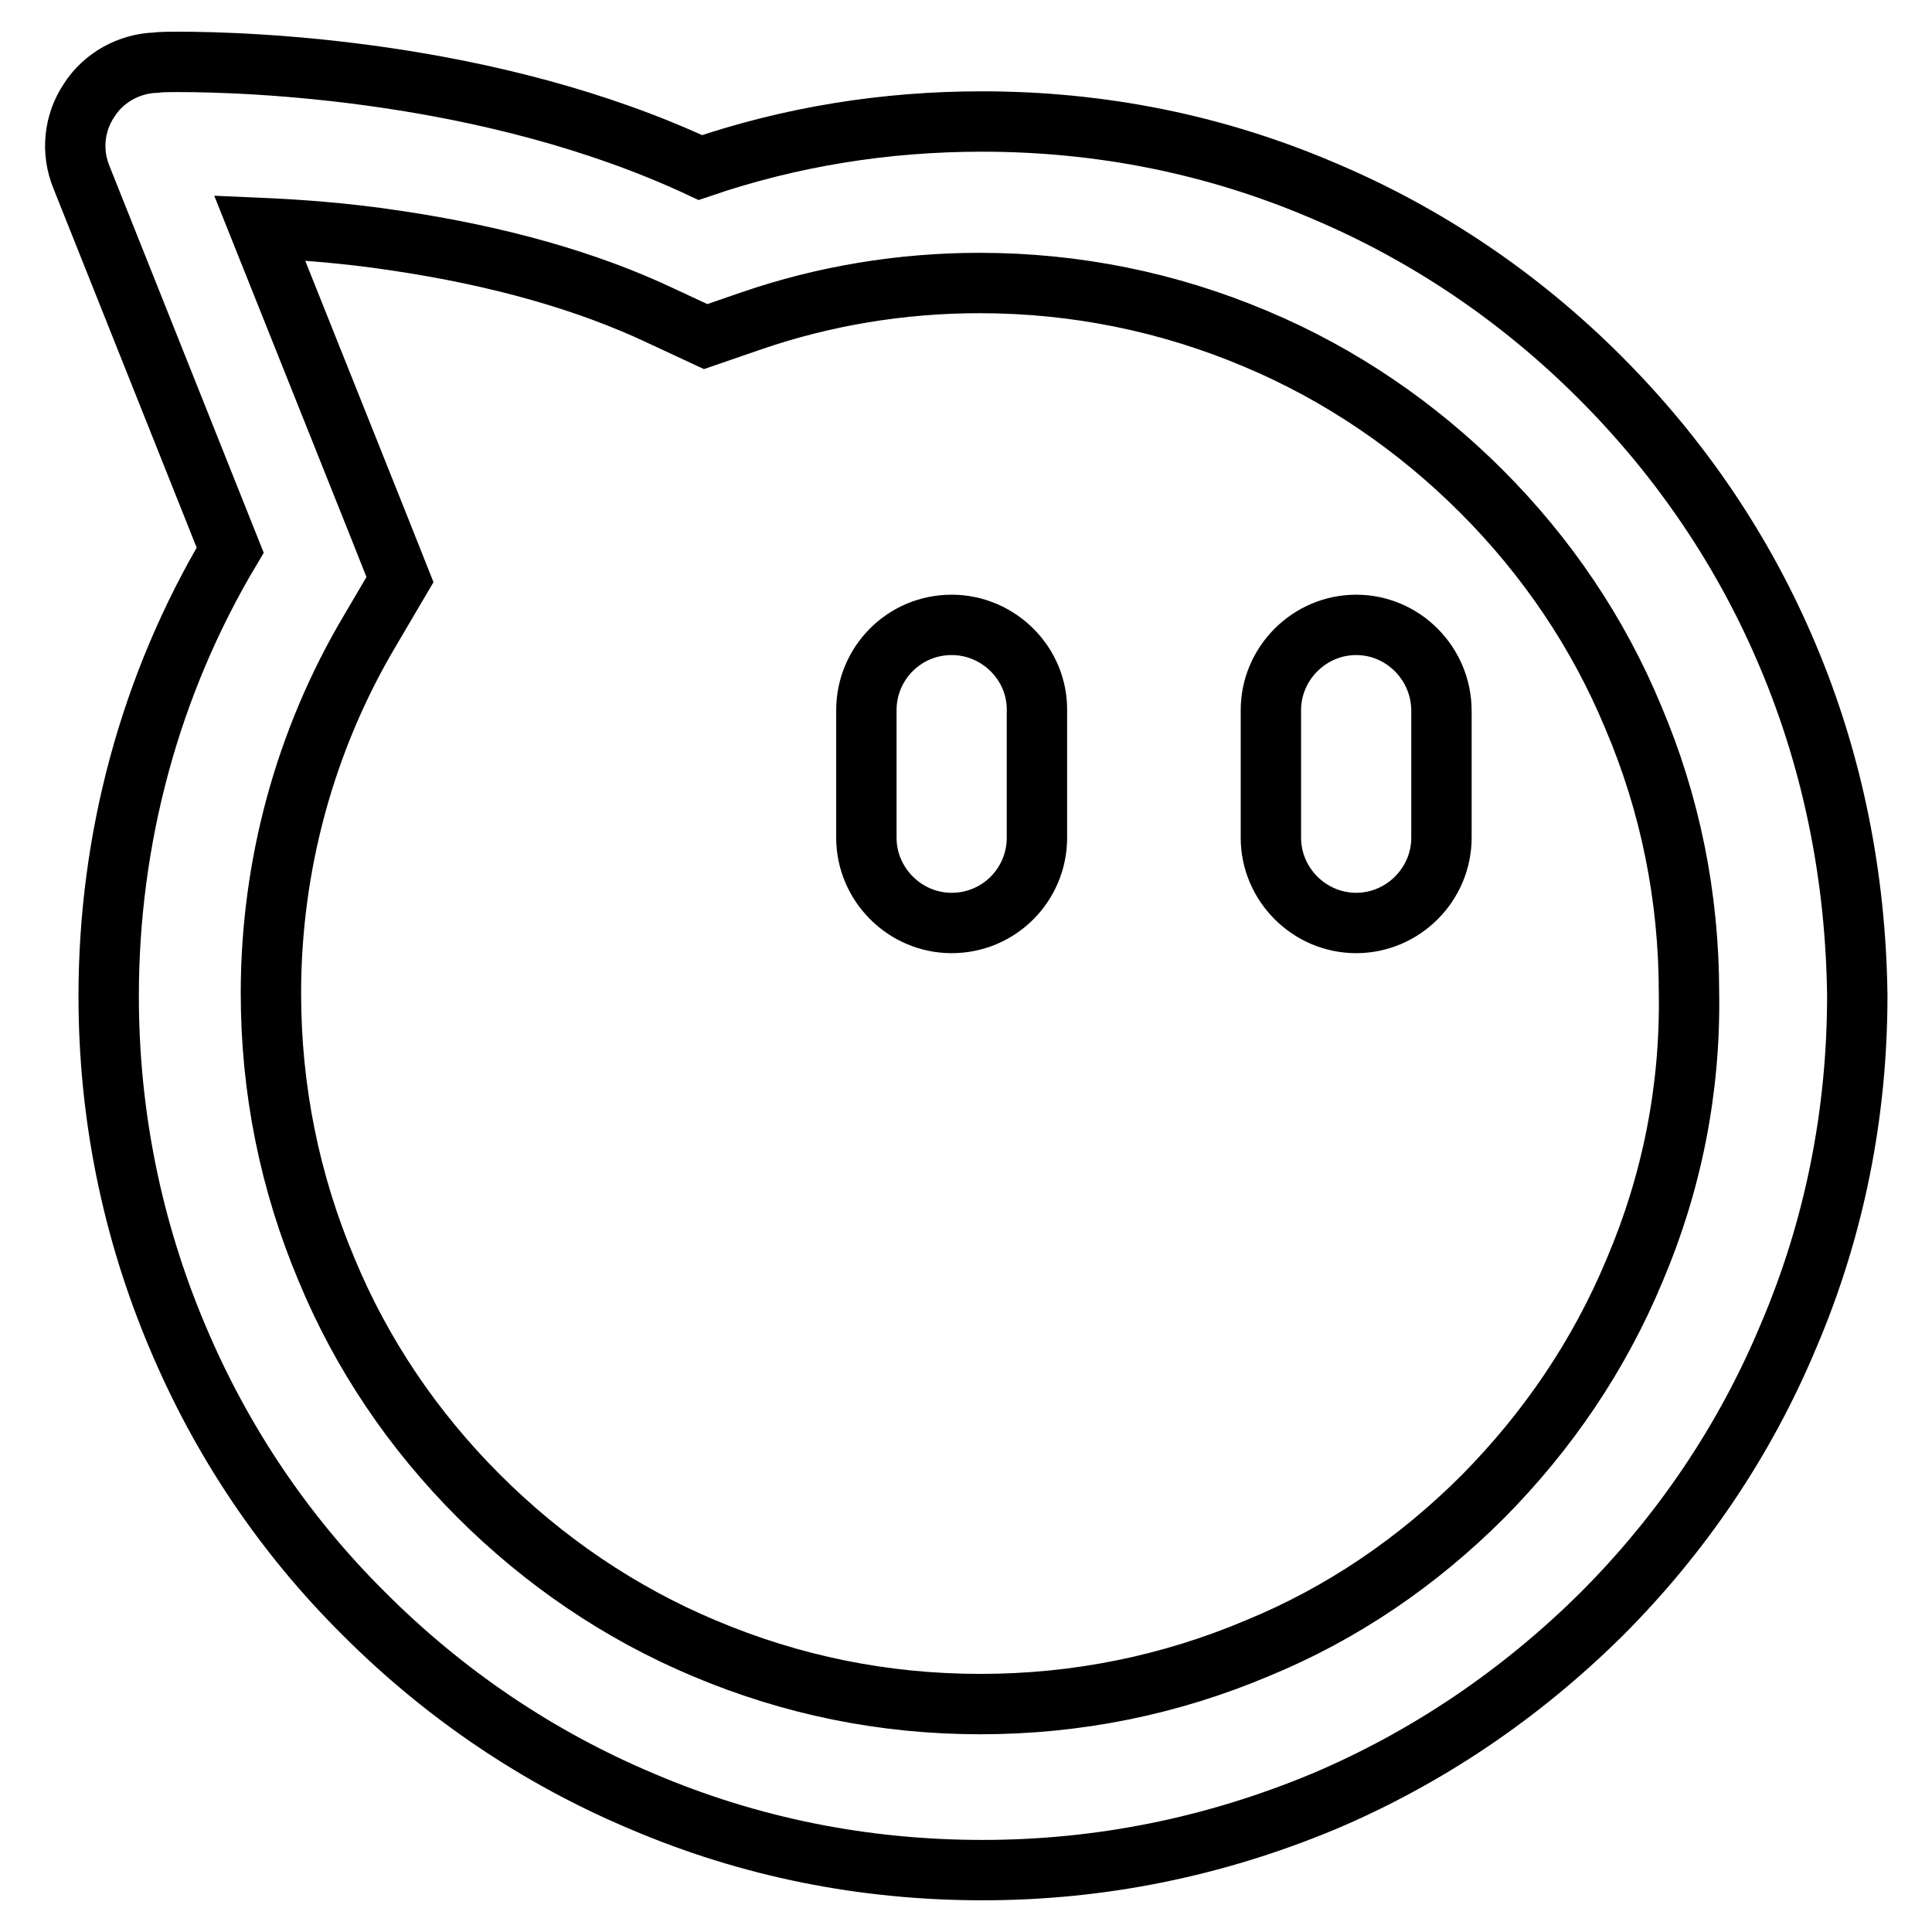 <?xml version="1.0" encoding="utf-8"?>
<!-- Svg Vector Icons : http://www.onlinewebfonts.com/icon -->
<!DOCTYPE svg PUBLIC "-//W3C//DTD SVG 1.1//EN" "http://www.w3.org/Graphics/SVG/1.1/DTD/svg11.dtd">
<svg version="1.1" xmlns="http://www.w3.org/2000/svg" xmlns:xlink="http://www.w3.org/1999/xlink" x="0px" y="0px" viewBox="0 0 256 256" enable-background="new 0 0 256 256" xml:space="preserve">
<g> <path stroke-width="8" fill-opacity="0" stroke="#000000"  d="M236.9,86.9C231.1,73.1,222.7,60.7,212,50c-10.6-10.6-23-19-36.8-24.8c-14.3-6.1-29.4-9.1-45.1-9.1 c-12.8,0-25.3,2-37.3,6.1c-27.8-13-60-14-69.2-14c-0.7,0-2.3,0-2.9,0.1c-3.6,0.1-7,2-8.9,5c-2,3-2.4,6.8-1,10.2l19.7,49.4 c-10.6,17.8-16.1,38.2-16.1,59.1c0,15.7,3.1,30.9,9.1,45.1c5.8,13.8,14.1,26.2,24.8,36.8c10.6,10.6,23,19,36.8,24.8 c14.3,6.1,29.4,9.1,45.1,9.1c15.7,0,30.8-3.1,45.2-9.1c13.7-5.8,26.1-14.2,36.8-24.8c10.6-10.6,19-23,24.8-36.9 c6.1-14.3,9.1-29.5,9.1-45.1C245.9,116.3,242.9,101.1,236.9,86.9z M216.6,168.3c-4.7,11.3-11.5,21.3-20.1,30 c-8.7,8.7-18.7,15.5-29.9,20.1h0c-11.6,4.9-23.9,7.4-36.7,7.4s-25-2.5-36.6-7.4c-11.2-4.7-21.3-11.6-29.9-20.2 c-8.7-8.7-15.5-18.8-20.1-29.9v0c-4.9-11.6-7.4-23.9-7.4-36.7c0-16.9,4.5-33.5,13.1-48l4-6.8l-2.9-7.3L34.4,30.2 c4.6,0.2,11,0.6,18.2,1.7c13.4,2,25.2,5.3,35.1,10l5.8,2.7l6.1-2.1c9.6-3.3,19.8-5,30.2-5c12.7,0,25,2.5,36.6,7.4 c11.2,4.7,21.3,11.6,29.9,20.2c8.7,8.7,15.5,18.8,20.1,29.9l0,0l0,0c4.9,11.5,7.4,23.8,7.4,36.6C224,144.4,221.5,156.8,216.6,168.3 L216.6,168.3z M179.7,82.8c-6.2,0-11.3,5.1-11.3,11.3V111c0,6.2,5.1,11.3,11.3,11.3S191,117.2,191,111V94.2 C191,87.9,185.9,82.8,179.7,82.8z M126.1,82.8c-6.3,0-11.3,5.1-11.3,11.3V111c0,6.2,5.1,11.3,11.3,11.3c6.3,0,11.3-5.1,11.3-11.3 V94.2C137.5,87.9,132.3,82.8,126.1,82.8z"/></g>
</svg>